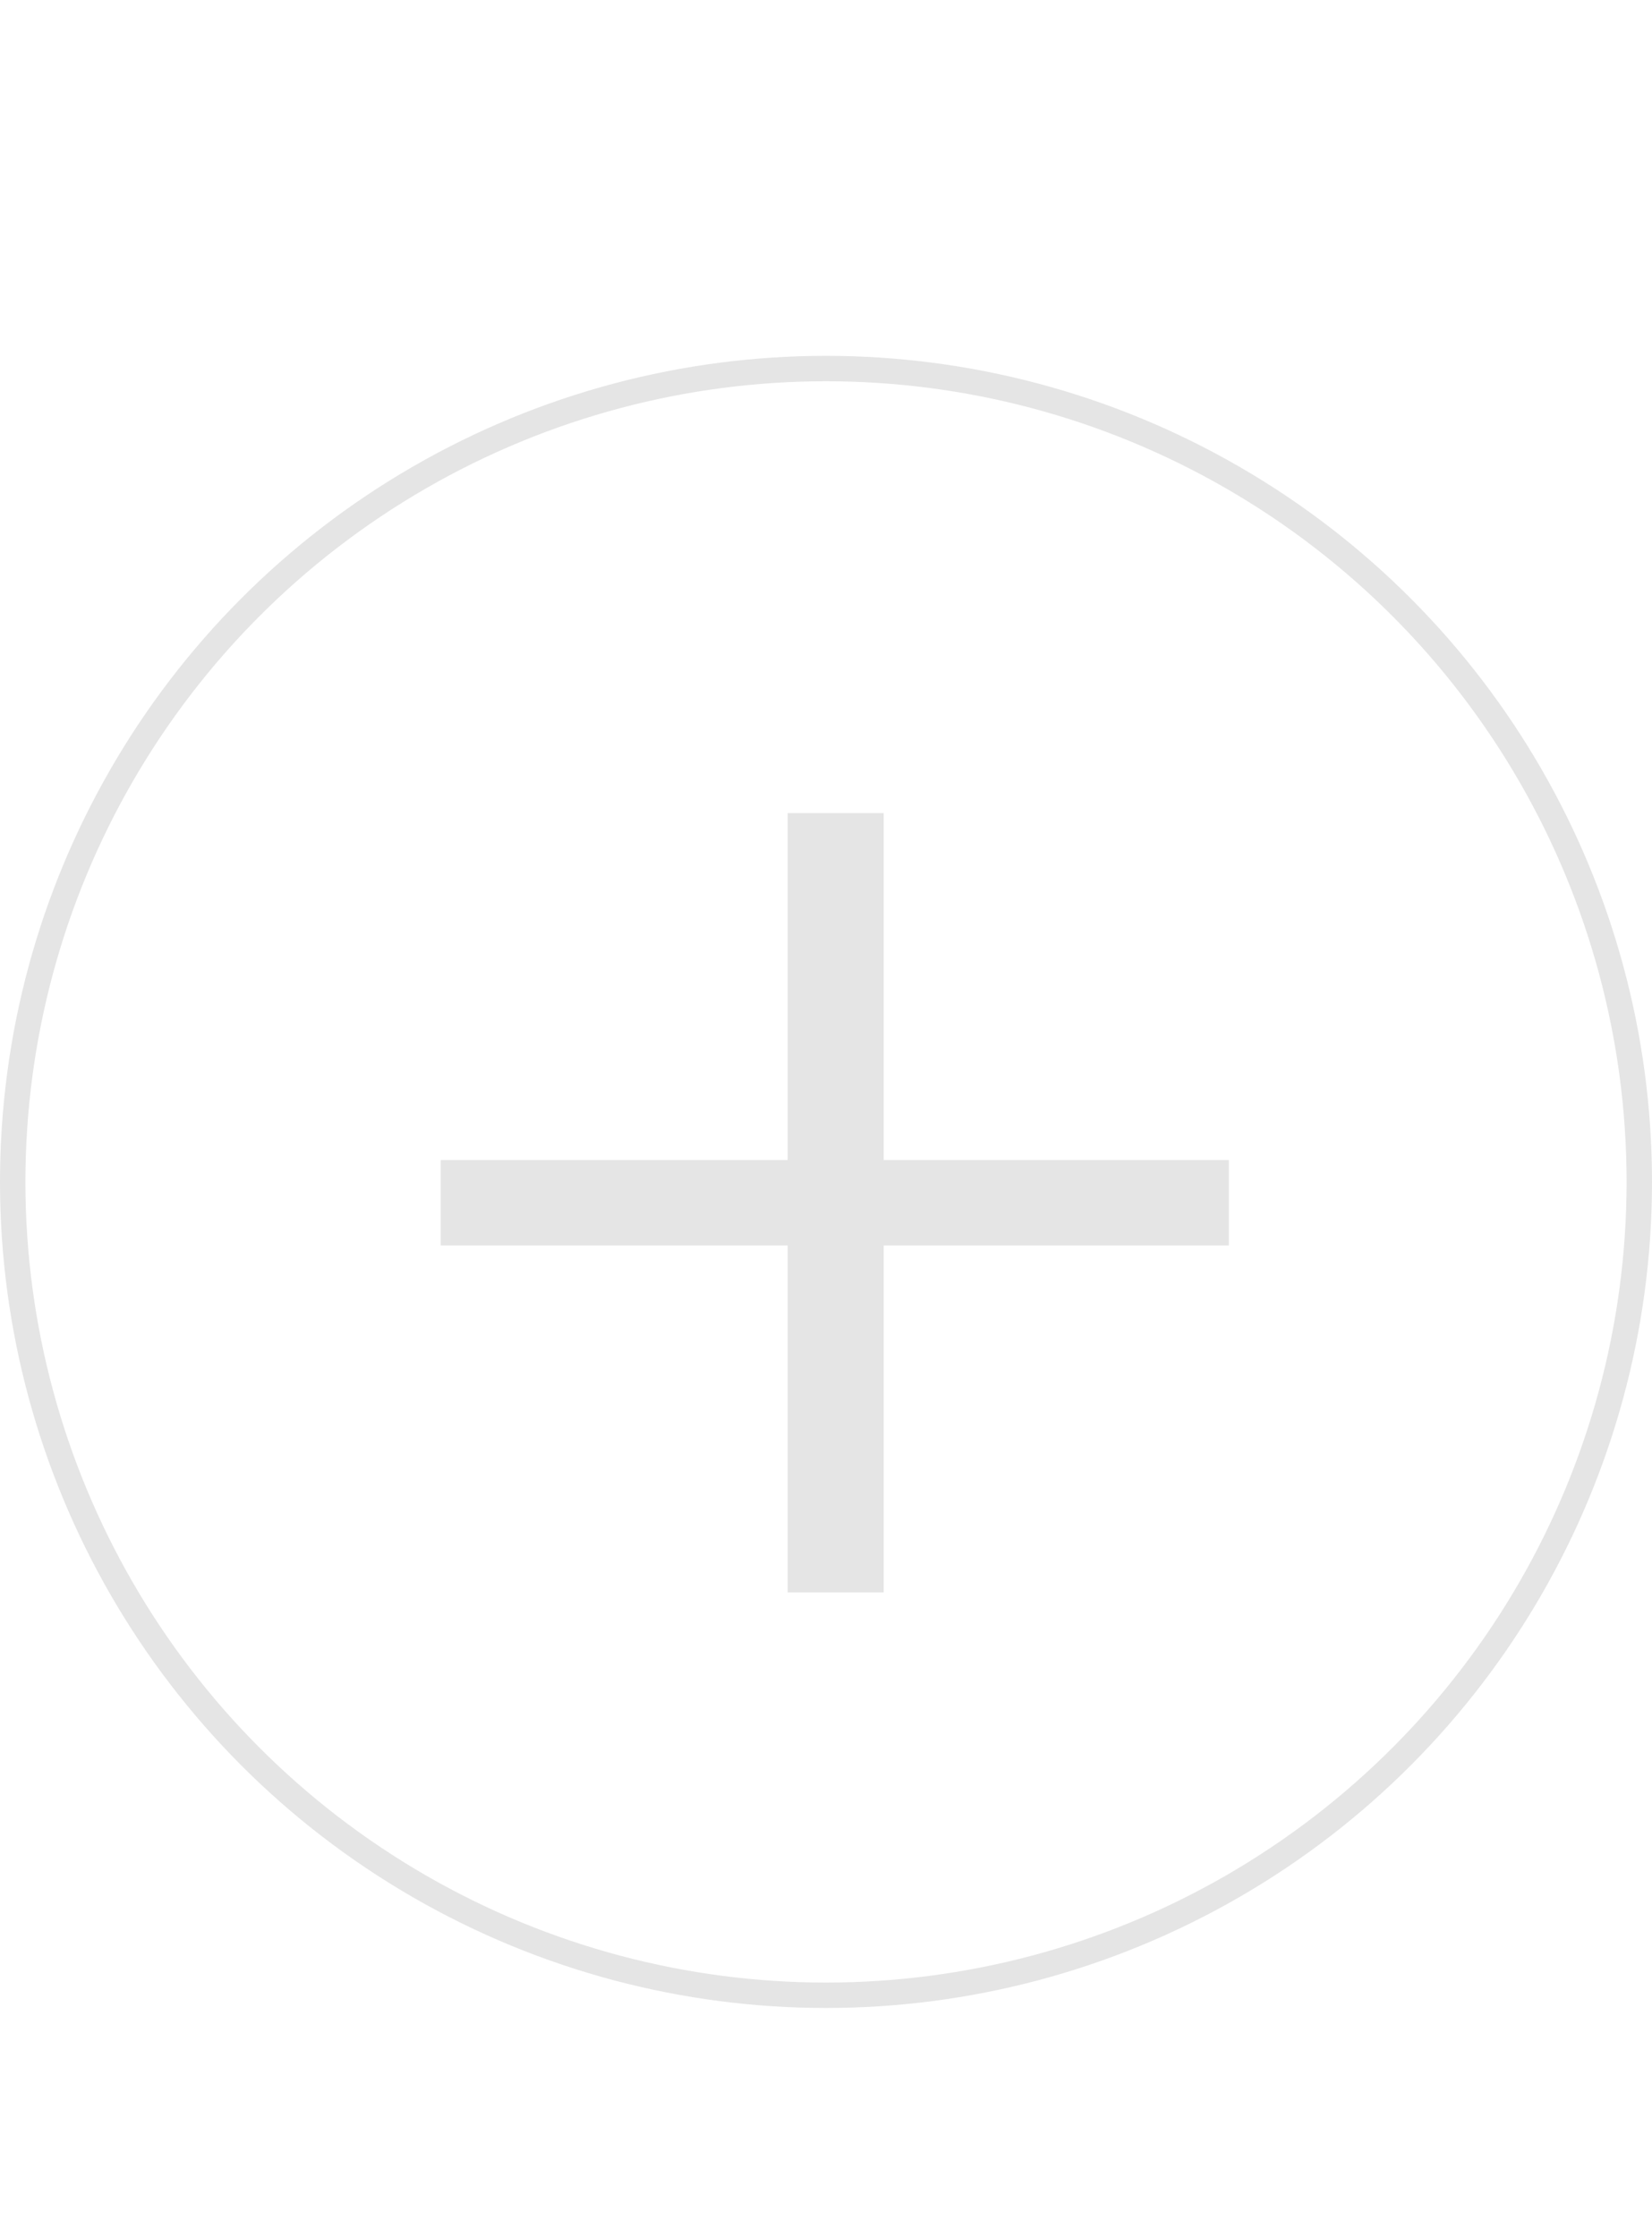 <svg width="65" height="88" viewBox="0 0 65 88" fill="none" xmlns="http://www.w3.org/2000/svg">
<path d="M30.99 49H17.34V45.64H30.99V31.99H34.77V45.64H48.35V49H34.77V62.65H30.99V49Z" fill="#E5E5E5"/>
<circle cx="32.5" cy="46.5" r="32" stroke="#E5E5E5"/>
</svg>
